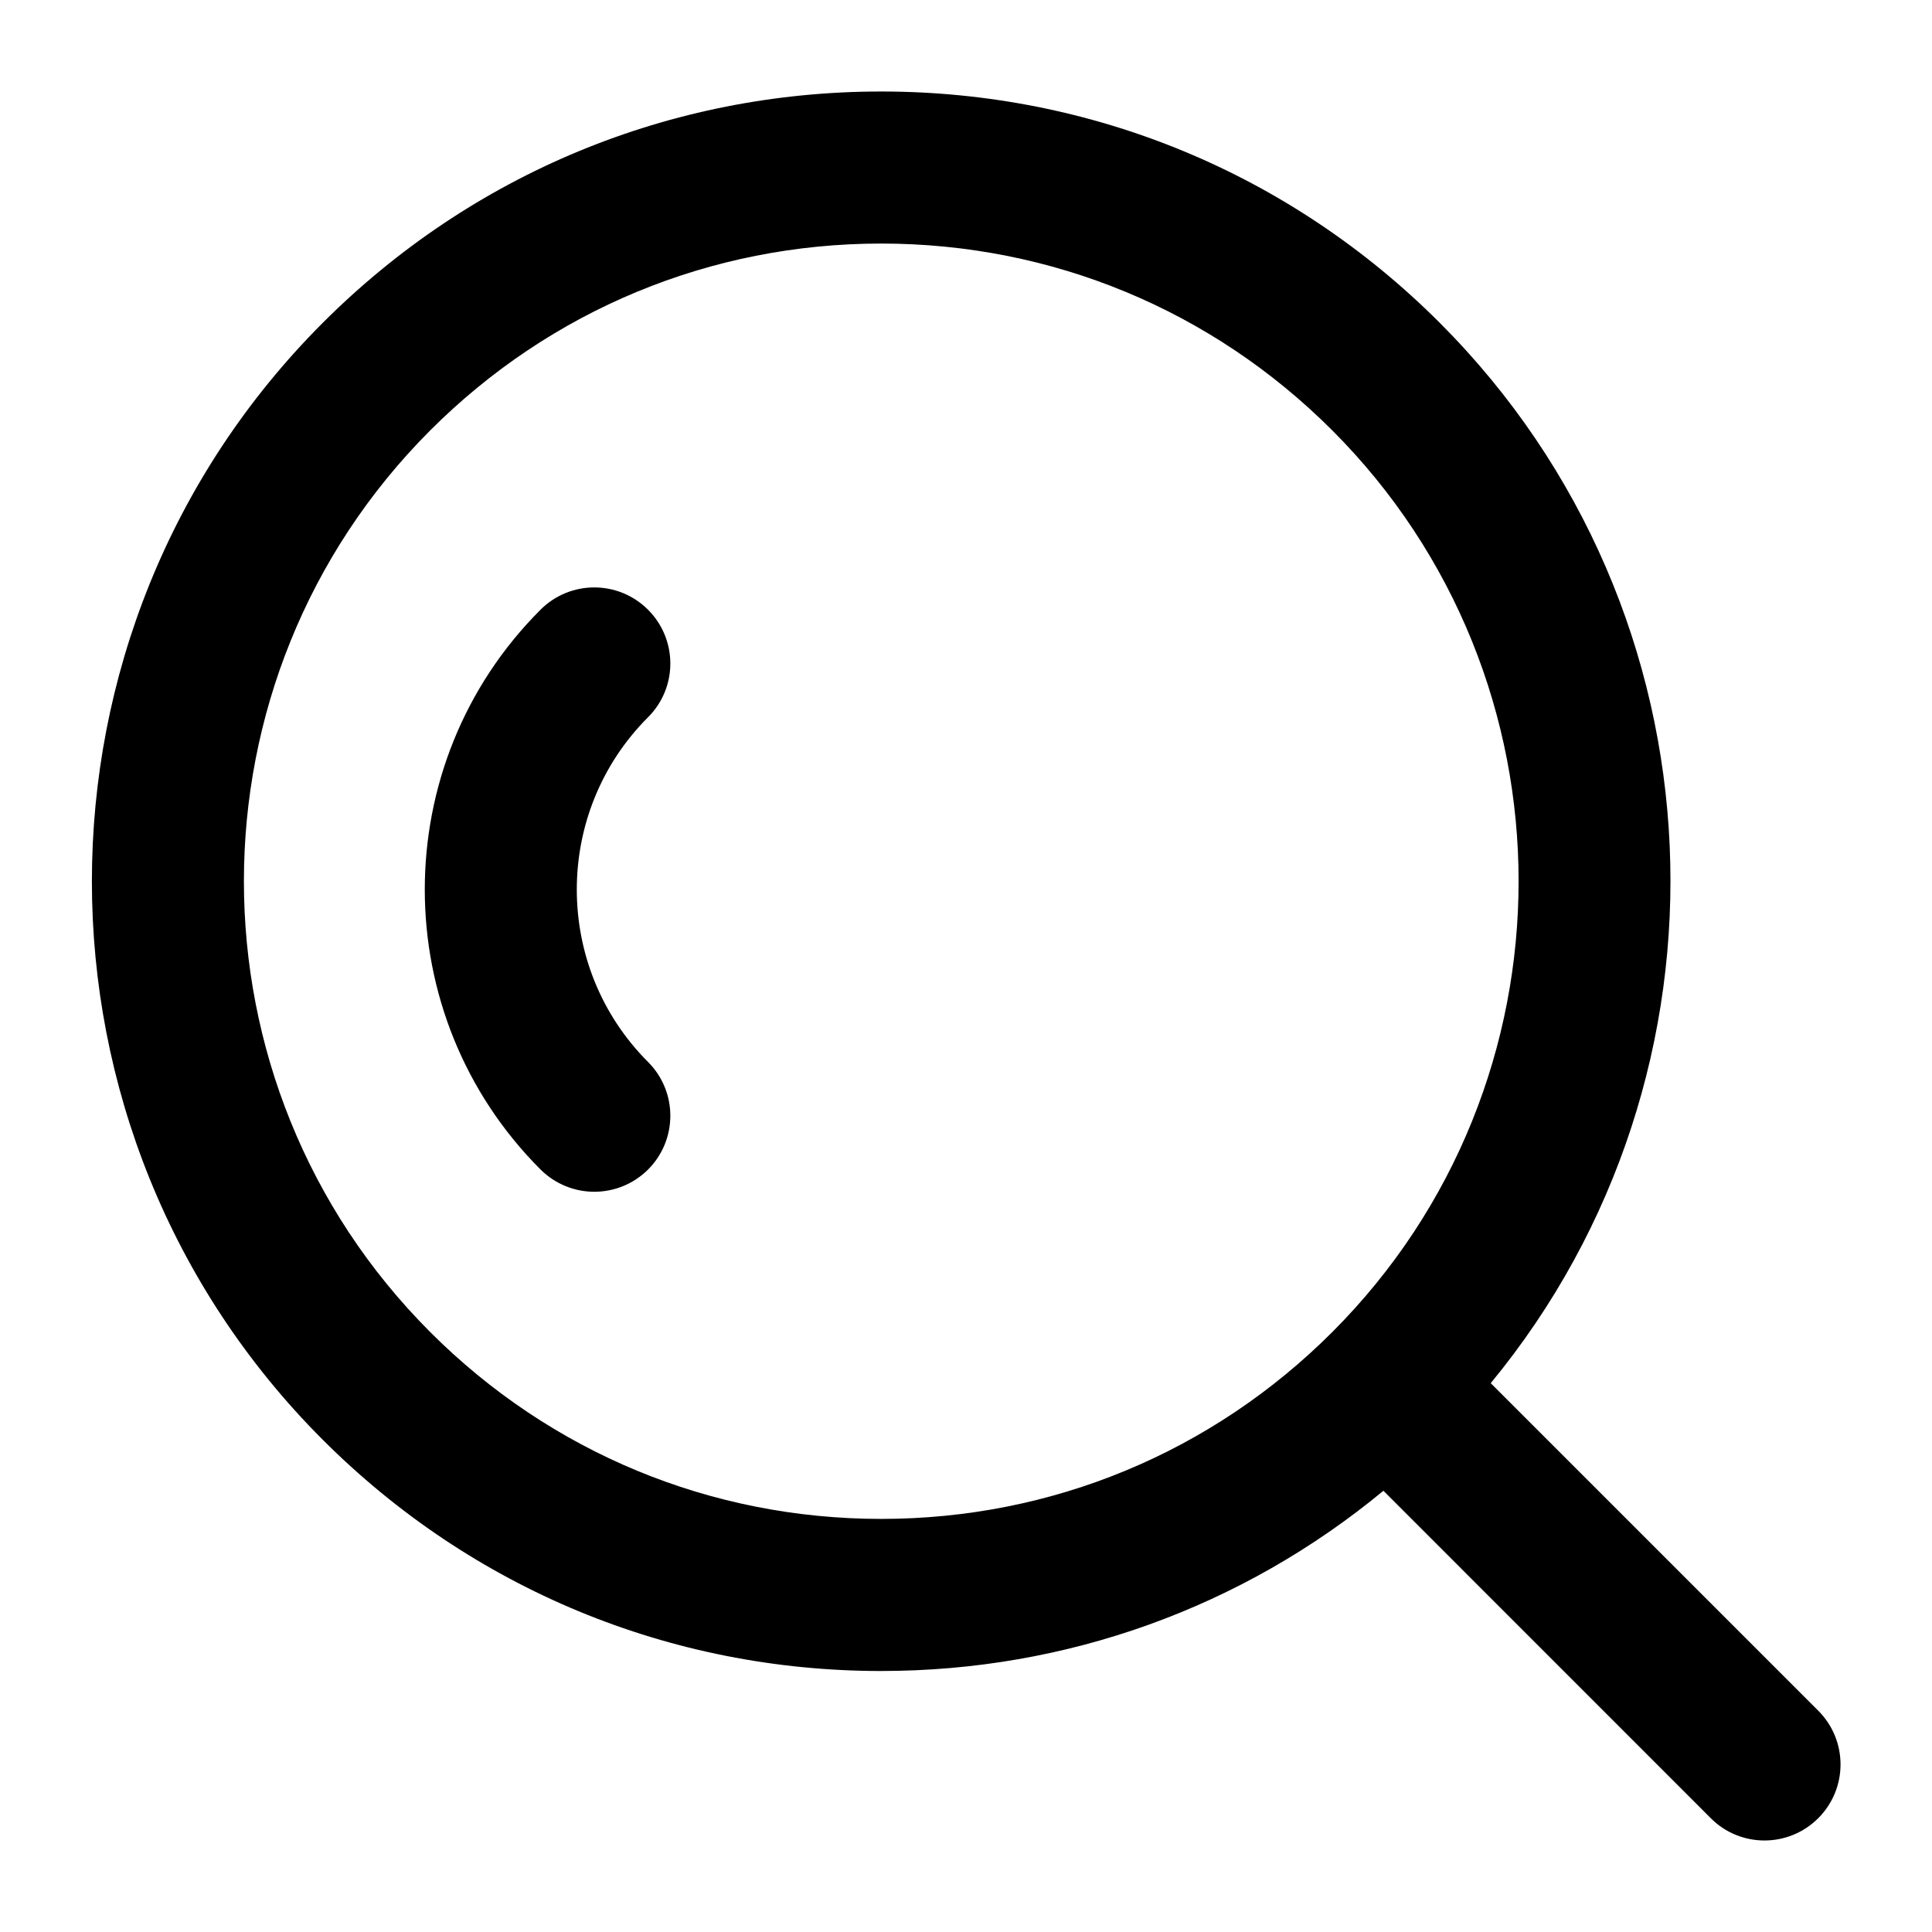 <?xml version="1.0" encoding="UTF-8"?>
<!-- Uploaded to: SVG Repo, www.svgrepo.com, Generator: SVG Repo Mixer Tools -->
<svg fill="#000000" width="800px" height="800px" version="1.1" viewBox="144 144 512 512" xmlns="http://www.w3.org/2000/svg">
 <g>
  <path d="m377.53 586.83c49.133 0 95.664-16.828 133.09-47.762l86.758 86.777c3.91 3.93 9.07 5.902 14.227 5.902 5.16 0 10.316-1.977 14.246-5.906 7.879-7.879 7.879-20.617 0-28.496l-86.793-86.793c67.711-82.121 63.258-204.2-13.523-281.02-39.52-39.52-92.074-61.285-148-61.285-55.922 0-108.48 21.766-148 61.305-81.578 81.617-81.578 214.4 0 296 39.516 39.516 92.074 61.281 148 61.281zm-119.5-328.79c31.922-31.922 74.363-49.496 119.5-49.496 45.16 0 87.602 17.574 119.52 49.496 65.859 65.898 65.859 173.11 0 238.99-31.922 31.922-74.363 49.496-119.52 49.496s-87.582-17.574-119.5-49.496c-65.855-65.883-65.855-173.09 0-238.99z"/>
  <path d="m301.49 459.83c5.16 0 10.316-1.977 14.246-5.883 7.879-7.879 7.879-20.637 0-28.516-25.172-25.191-25.172-66.18 0-91.352 7.879-7.859 7.879-20.617 0-28.496-7.879-7.879-20.617-7.879-28.496 0-40.891 40.867-40.891 107.43 0 148.34 3.953 3.93 9.094 5.906 14.25 5.906z"/>
 </g>
</svg>